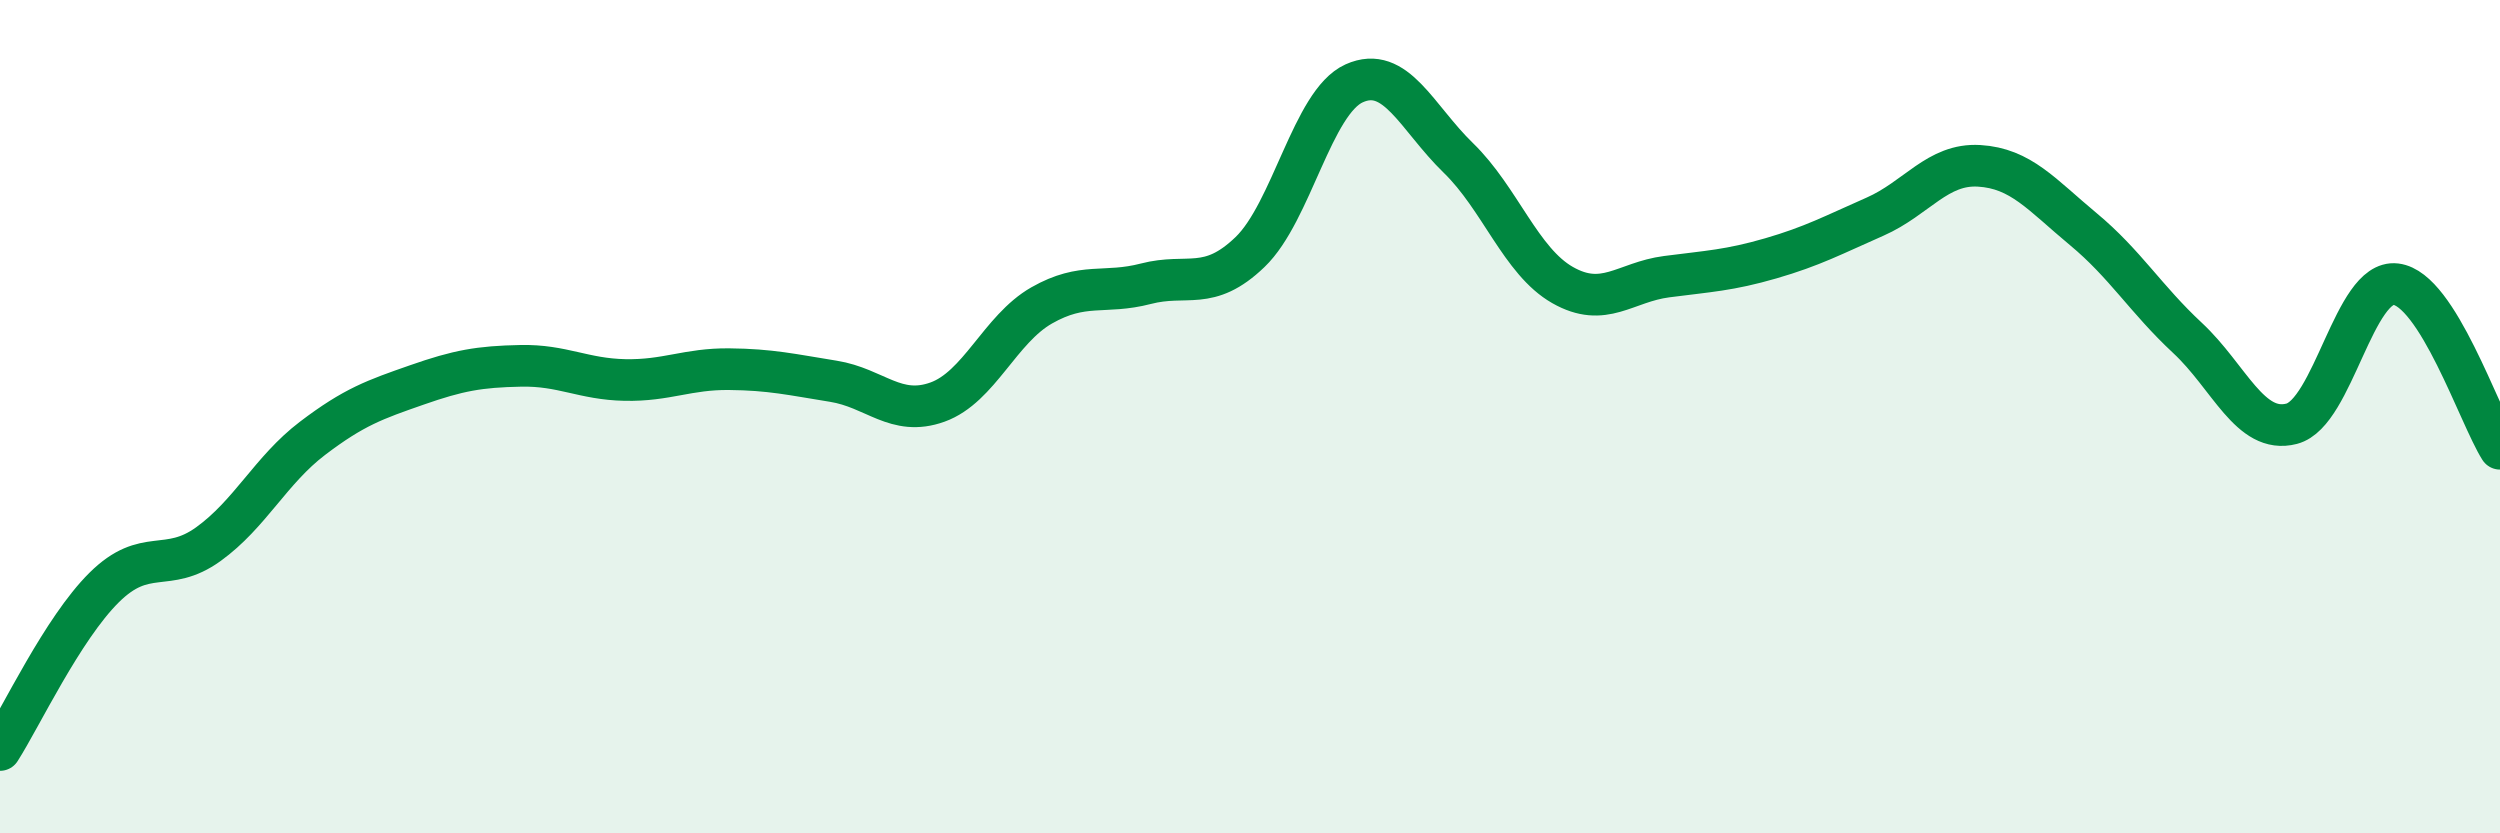 
    <svg width="60" height="20" viewBox="0 0 60 20" xmlns="http://www.w3.org/2000/svg">
      <path
        d="M 0,18 C 0.5,17.22 1.5,15.09 2.5,14.1 C 3.5,13.11 4,13.78 5,13.06 C 6,12.34 6.5,11.28 7.5,10.52 C 8.5,9.76 9,9.59 10,9.24 C 11,8.89 11.5,8.8 12.5,8.78 C 13.5,8.76 14,9.1 15,9.12 C 16,9.14 16.5,8.85 17.5,8.86 C 18.5,8.87 19,8.99 20,9.15 C 21,9.31 21.5,10.01 22.5,9.65 C 23.5,9.29 24,7.9 25,7.33 C 26,6.76 26.5,7.07 27.5,6.81 C 28.5,6.55 29,7.01 30,6.05 C 31,5.09 31.5,2.45 32.5,2 C 33.5,1.55 34,2.82 35,3.79 C 36,4.76 36.5,6.27 37.5,6.84 C 38.5,7.41 39,6.77 40,6.64 C 41,6.51 41.5,6.49 42.5,6.2 C 43.5,5.91 44,5.64 45,5.2 C 46,4.76 46.5,3.92 47.5,3.98 C 48.5,4.04 49,4.67 50,5.5 C 51,6.33 51.5,7.18 52.5,8.11 C 53.5,9.04 54,10.43 55,10.17 C 56,9.91 56.5,6.7 57.5,6.82 C 58.5,6.94 59.5,9.98 60,10.77L60 20L0 20Z"
        fill="#008740"
        opacity="0.1"
        stroke-linecap="round"
        stroke-linejoin="round"
      />
      <path
        d="M 0,18 C 0.5,17.22 1.5,15.09 2.5,14.1 C 3.5,13.11 4,13.78 5,13.06 C 6,12.34 6.5,11.28 7.5,10.52 C 8.5,9.76 9,9.59 10,9.24 C 11,8.89 11.5,8.8 12.5,8.78 C 13.5,8.76 14,9.1 15,9.12 C 16,9.14 16.5,8.85 17.5,8.86 C 18.5,8.87 19,8.99 20,9.15 C 21,9.31 21.5,10.01 22.5,9.65 C 23.5,9.29 24,7.9 25,7.33 C 26,6.76 26.5,7.07 27.5,6.81 C 28.5,6.55 29,7.01 30,6.05 C 31,5.09 31.5,2.45 32.5,2 C 33.5,1.55 34,2.82 35,3.79 C 36,4.76 36.5,6.27 37.5,6.84 C 38.5,7.41 39,6.77 40,6.64 C 41,6.51 41.5,6.49 42.5,6.2 C 43.5,5.91 44,5.64 45,5.2 C 46,4.76 46.5,3.92 47.5,3.98 C 48.5,4.04 49,4.67 50,5.5 C 51,6.33 51.5,7.18 52.5,8.11 C 53.5,9.04 54,10.43 55,10.17 C 56,9.91 56.5,6.7 57.5,6.82 C 58.5,6.94 59.5,9.98 60,10.77"
        stroke="#008740"
        stroke-width="1"
        fill="none"
        stroke-linecap="round"
        stroke-linejoin="round"
      />
    </svg>
  